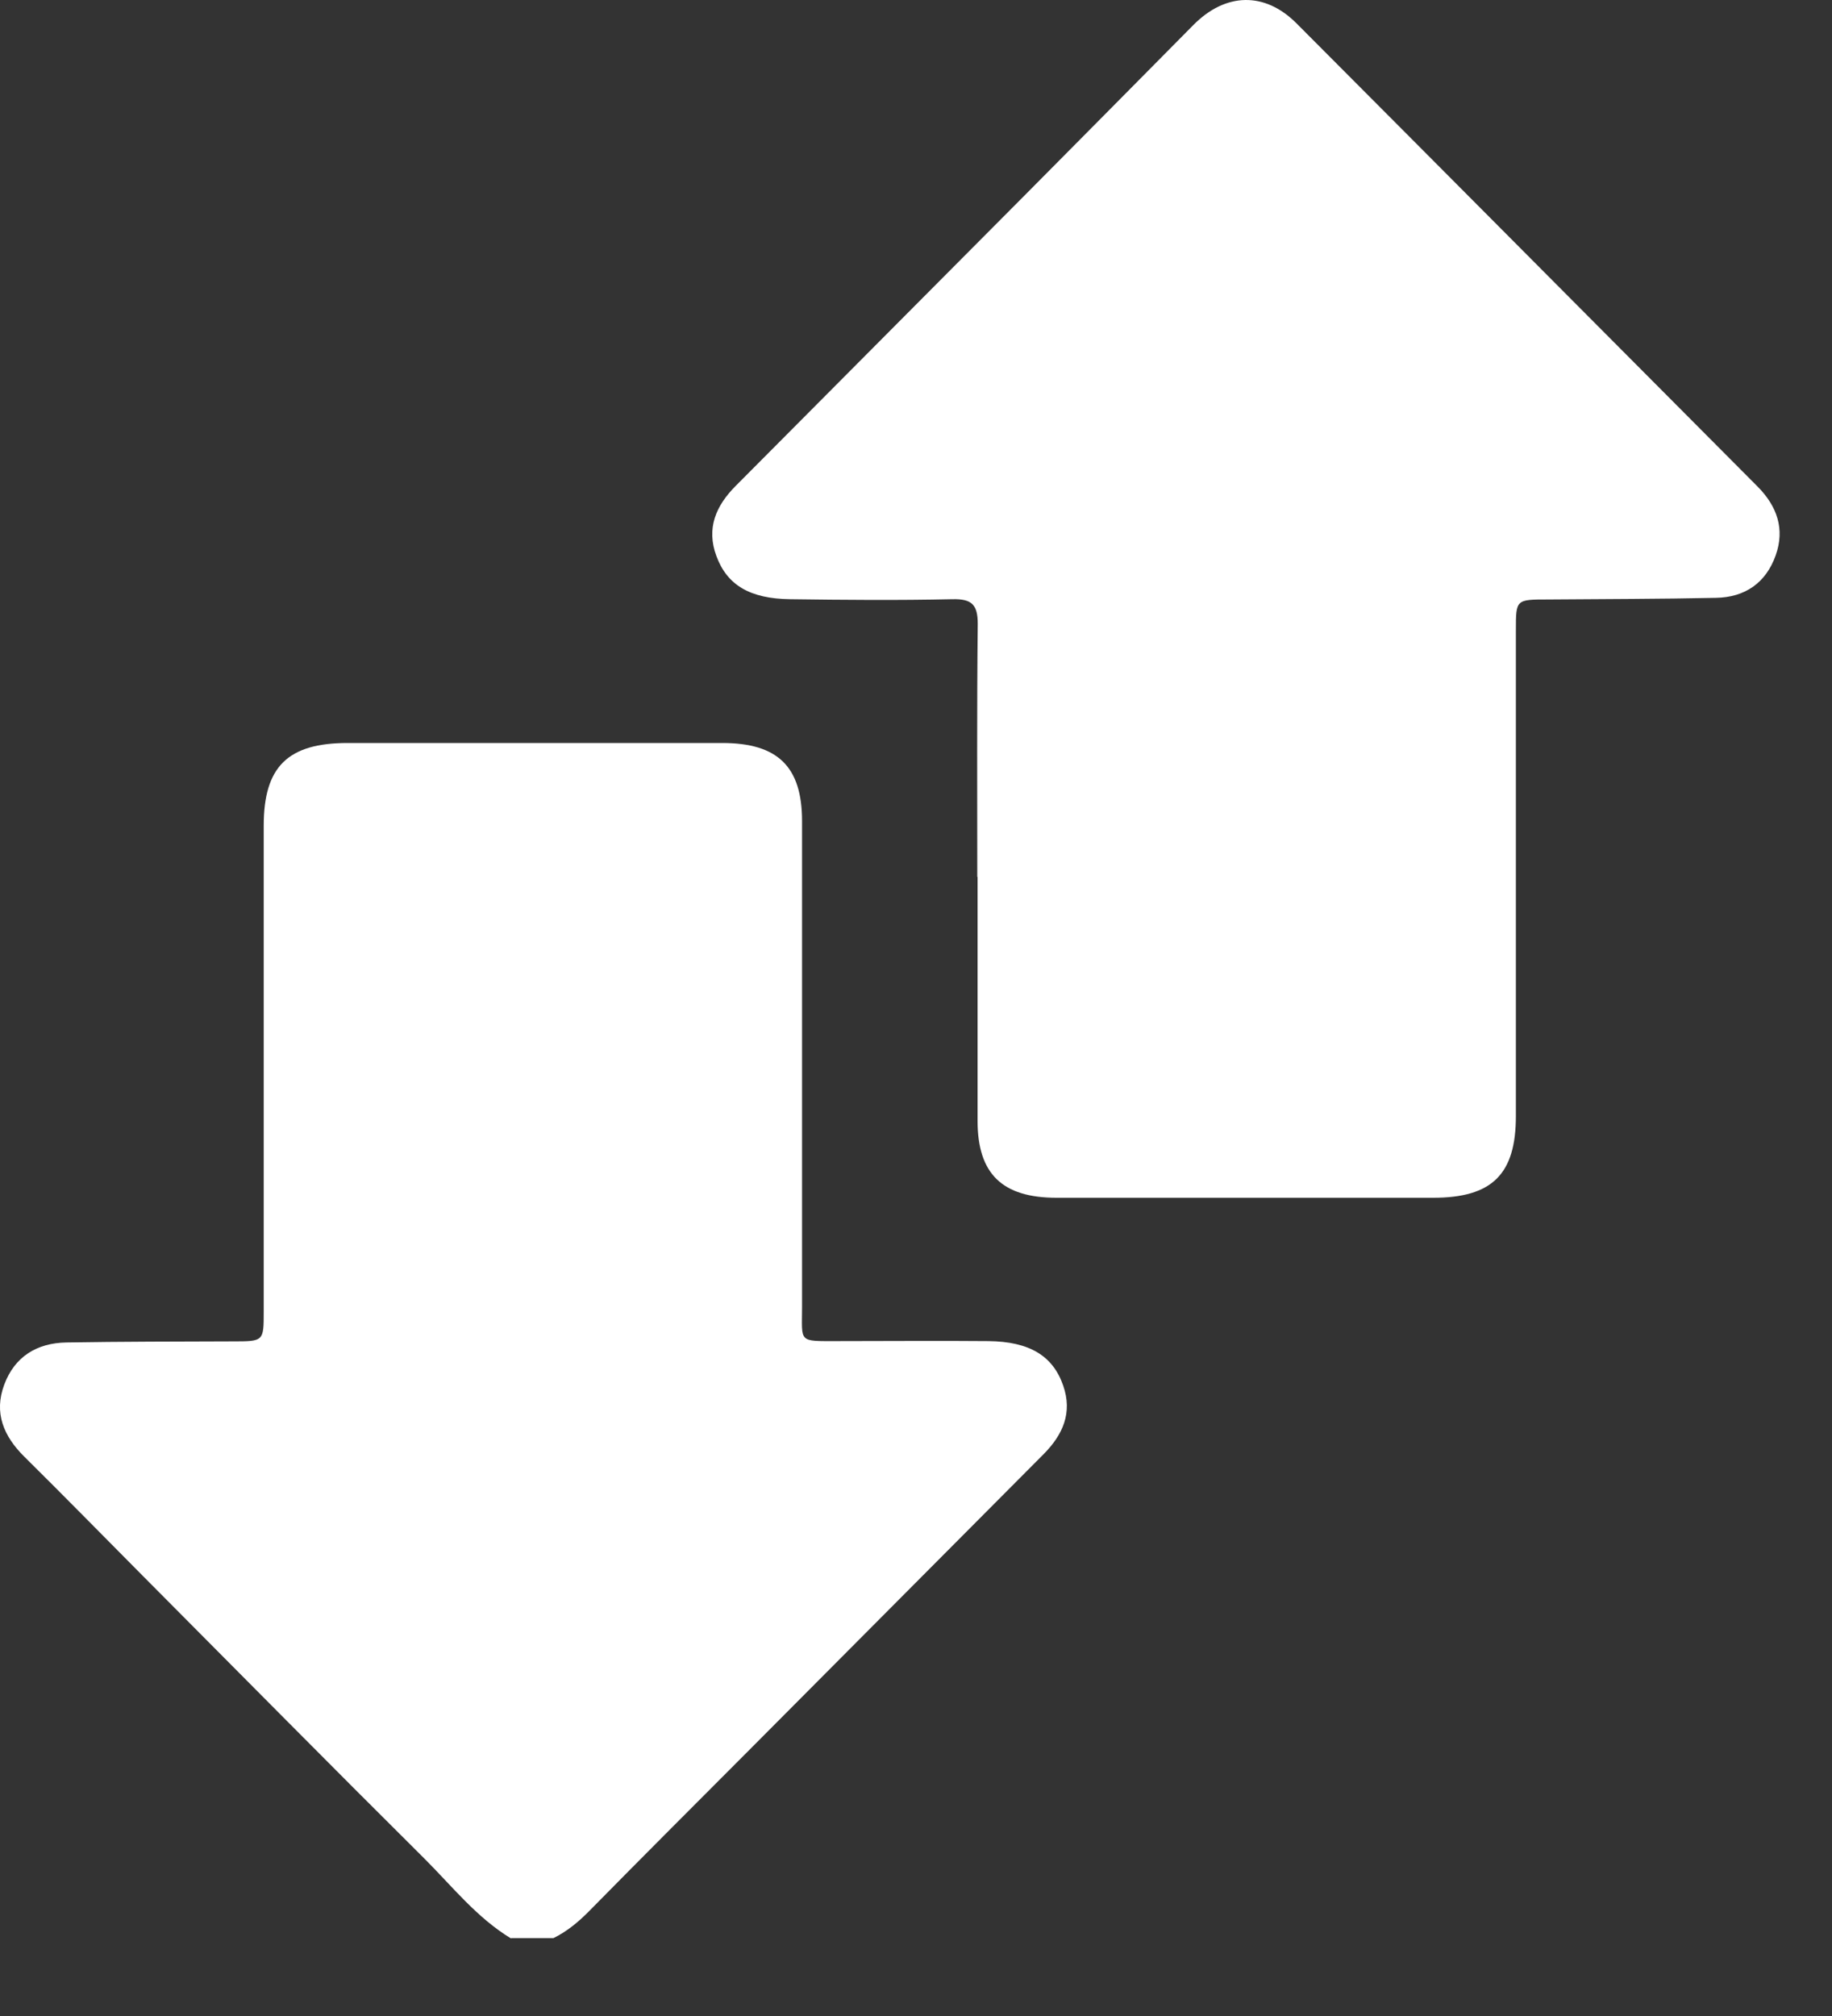 <svg width="20" height="22" viewBox="0 0 20 22" fill="none" xmlns="http://www.w3.org/2000/svg">
<rect x="0" y="0" width="20" height="22" fill="#333333" stroke="none"/>
<path d="M5.581 21.155C5.205 20.928 4.935 20.583 4.633 20.282C3.602 19.258 2.581 18.224 1.558 17.196C1.127 16.762 0.699 16.325 0.265 15.896C0.038 15.671 -0.068 15.417 0.046 15.111C0.159 14.806 0.401 14.655 0.726 14.65C1.331 14.64 1.934 14.64 2.539 14.638C2.879 14.638 2.879 14.638 2.879 14.312C2.879 12.546 2.879 10.777 2.879 9.011C2.879 8.367 3.141 8.108 3.796 8.108C5.16 8.108 6.523 8.108 7.884 8.108C8.492 8.108 8.756 8.367 8.756 8.961C8.756 10.728 8.756 12.496 8.756 14.263C8.756 14.655 8.709 14.635 9.147 14.635C9.694 14.635 10.243 14.63 10.79 14.635C11.242 14.64 11.496 14.798 11.607 15.121C11.71 15.417 11.604 15.656 11.393 15.869C10.314 16.952 9.235 18.037 8.157 19.12C7.582 19.697 7.007 20.27 6.438 20.849C6.319 20.97 6.193 21.076 6.042 21.15L5.578 21.15L5.581 21.155Z" fill="white"/>
<path d="M10.669 9.571C10.669 8.651 10.664 7.728 10.674 6.808C10.674 6.598 10.609 6.534 10.397 6.539C9.807 6.552 9.217 6.547 8.628 6.539C8.186 6.534 7.937 6.384 7.821 6.068C7.708 5.765 7.816 5.518 8.033 5.301C9.091 4.238 10.15 3.174 11.209 2.109C11.816 1.497 12.423 0.885 13.028 0.273C13.379 -0.082 13.807 -0.094 14.155 0.256C15.833 1.938 17.507 3.623 19.186 5.308C19.4 5.523 19.488 5.772 19.385 6.061C19.279 6.359 19.052 6.519 18.732 6.524C18.122 6.537 17.509 6.537 16.9 6.542C16.549 6.542 16.549 6.542 16.549 6.877C16.549 8.643 16.549 10.412 16.549 12.178C16.549 12.815 16.29 13.071 15.644 13.071C14.276 13.071 12.905 13.071 11.536 13.071C10.941 13.071 10.672 12.81 10.672 12.23C10.672 11.342 10.672 10.457 10.672 9.568L10.669 9.571Z" fill="white"/>
</svg>

